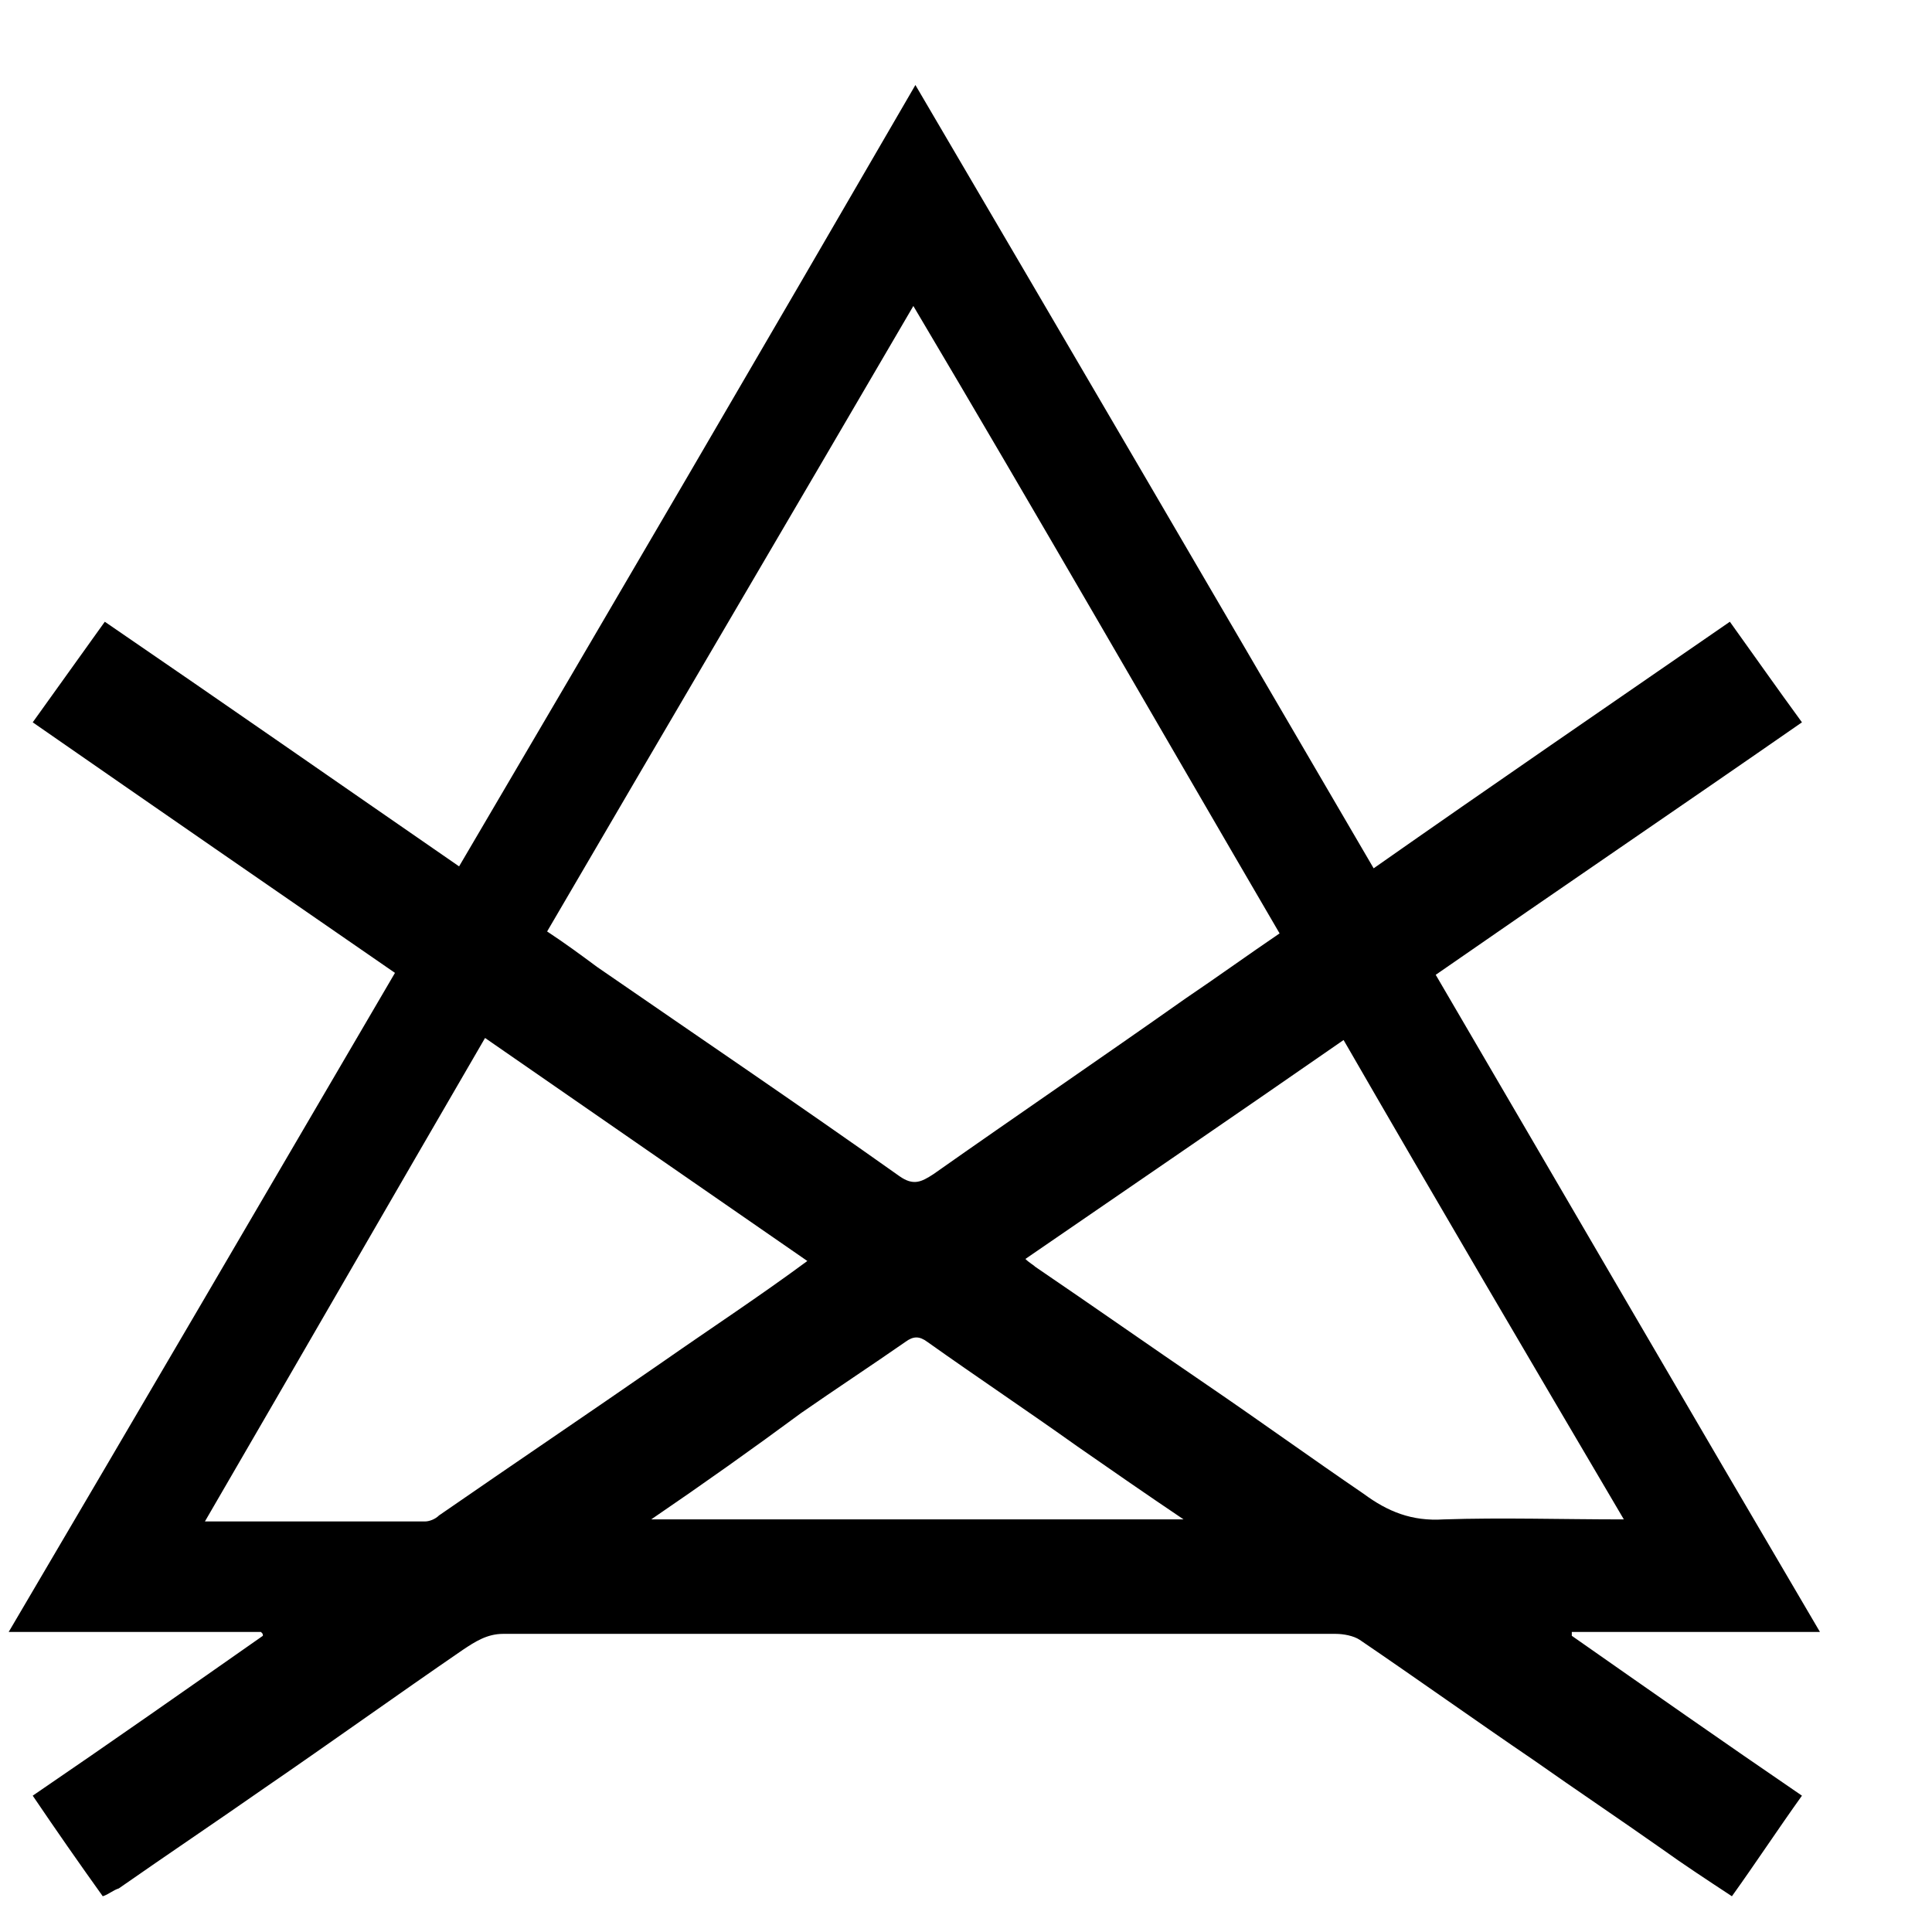 <svg width="16" height="16" viewBox="0 0 16 16" fill="none" xmlns="http://www.w3.org/2000/svg">
<path d="M0.851 15.704C0.652 15.426 0.47 15.165 0.271 14.871C0.918 14.43 1.547 13.988 2.177 13.547C2.177 13.531 2.177 13.531 2.161 13.515C1.465 13.515 0.785 13.515 0.072 13.515C1.15 11.684 2.21 9.871 3.271 8.057C2.277 7.371 1.282 6.684 0.271 5.982C0.47 5.704 0.669 5.426 0.868 5.149C1.846 5.818 2.807 6.488 3.802 7.175C5.061 5.034 6.321 2.877 7.581 0.704C8.857 2.877 10.117 5.034 11.376 7.191C12.354 6.505 13.332 5.835 14.326 5.149C14.525 5.426 14.708 5.688 14.923 5.982C13.912 6.684 12.901 7.371 11.89 8.073C12.951 9.887 13.995 11.684 15.072 13.515C14.376 13.515 13.697 13.515 13.017 13.515C13.017 13.531 13.017 13.531 13.017 13.547C13.647 13.988 14.277 14.43 14.923 14.871C14.724 15.149 14.542 15.426 14.343 15.704C14.144 15.573 13.945 15.443 13.763 15.312C13.415 15.067 13.05 14.822 12.702 14.577C12.221 14.25 11.741 13.907 11.26 13.58C11.21 13.547 11.127 13.531 11.061 13.531C8.757 13.531 6.47 13.531 4.166 13.531C4.034 13.531 3.934 13.596 3.835 13.662C3.288 14.037 2.741 14.43 2.194 14.805C1.796 15.083 1.382 15.361 0.984 15.639C0.934 15.655 0.901 15.688 0.851 15.704ZM7.564 2.534C6.553 4.266 5.542 5.982 4.531 7.714C4.68 7.812 4.813 7.91 4.945 8.008C5.774 8.58 6.619 9.152 7.448 9.74C7.564 9.822 7.63 9.789 7.73 9.724C8.426 9.234 9.122 8.76 9.818 8.269C10.083 8.09 10.332 7.91 10.597 7.73C9.586 5.998 8.592 4.266 7.564 2.534ZM1.697 12.6C2.326 12.6 2.923 12.6 3.52 12.6C3.553 12.6 3.603 12.583 3.636 12.55C4.249 12.126 4.879 11.701 5.492 11.276C5.89 10.998 6.288 10.737 6.686 10.443C5.79 9.822 4.912 9.217 4.017 8.596C3.238 9.936 2.476 11.26 1.697 12.6ZM11.127 8.613C10.232 9.234 9.371 9.822 8.492 10.426C8.525 10.459 8.558 10.475 8.575 10.492C9.056 10.819 9.52 11.145 10 11.472C10.431 11.766 10.862 12.077 11.293 12.371C11.492 12.518 11.691 12.6 11.956 12.583C12.437 12.567 12.934 12.583 13.448 12.583C12.669 11.26 11.89 9.936 11.127 8.613ZM5.393 12.583C6.868 12.583 8.31 12.583 9.802 12.583C9.487 12.371 9.205 12.175 8.923 11.979C8.509 11.684 8.094 11.407 7.68 11.113C7.614 11.064 7.564 11.064 7.498 11.113C7.216 11.309 6.918 11.505 6.636 11.701C6.238 11.995 5.824 12.289 5.393 12.583Z" fill="black"/>
</svg>
